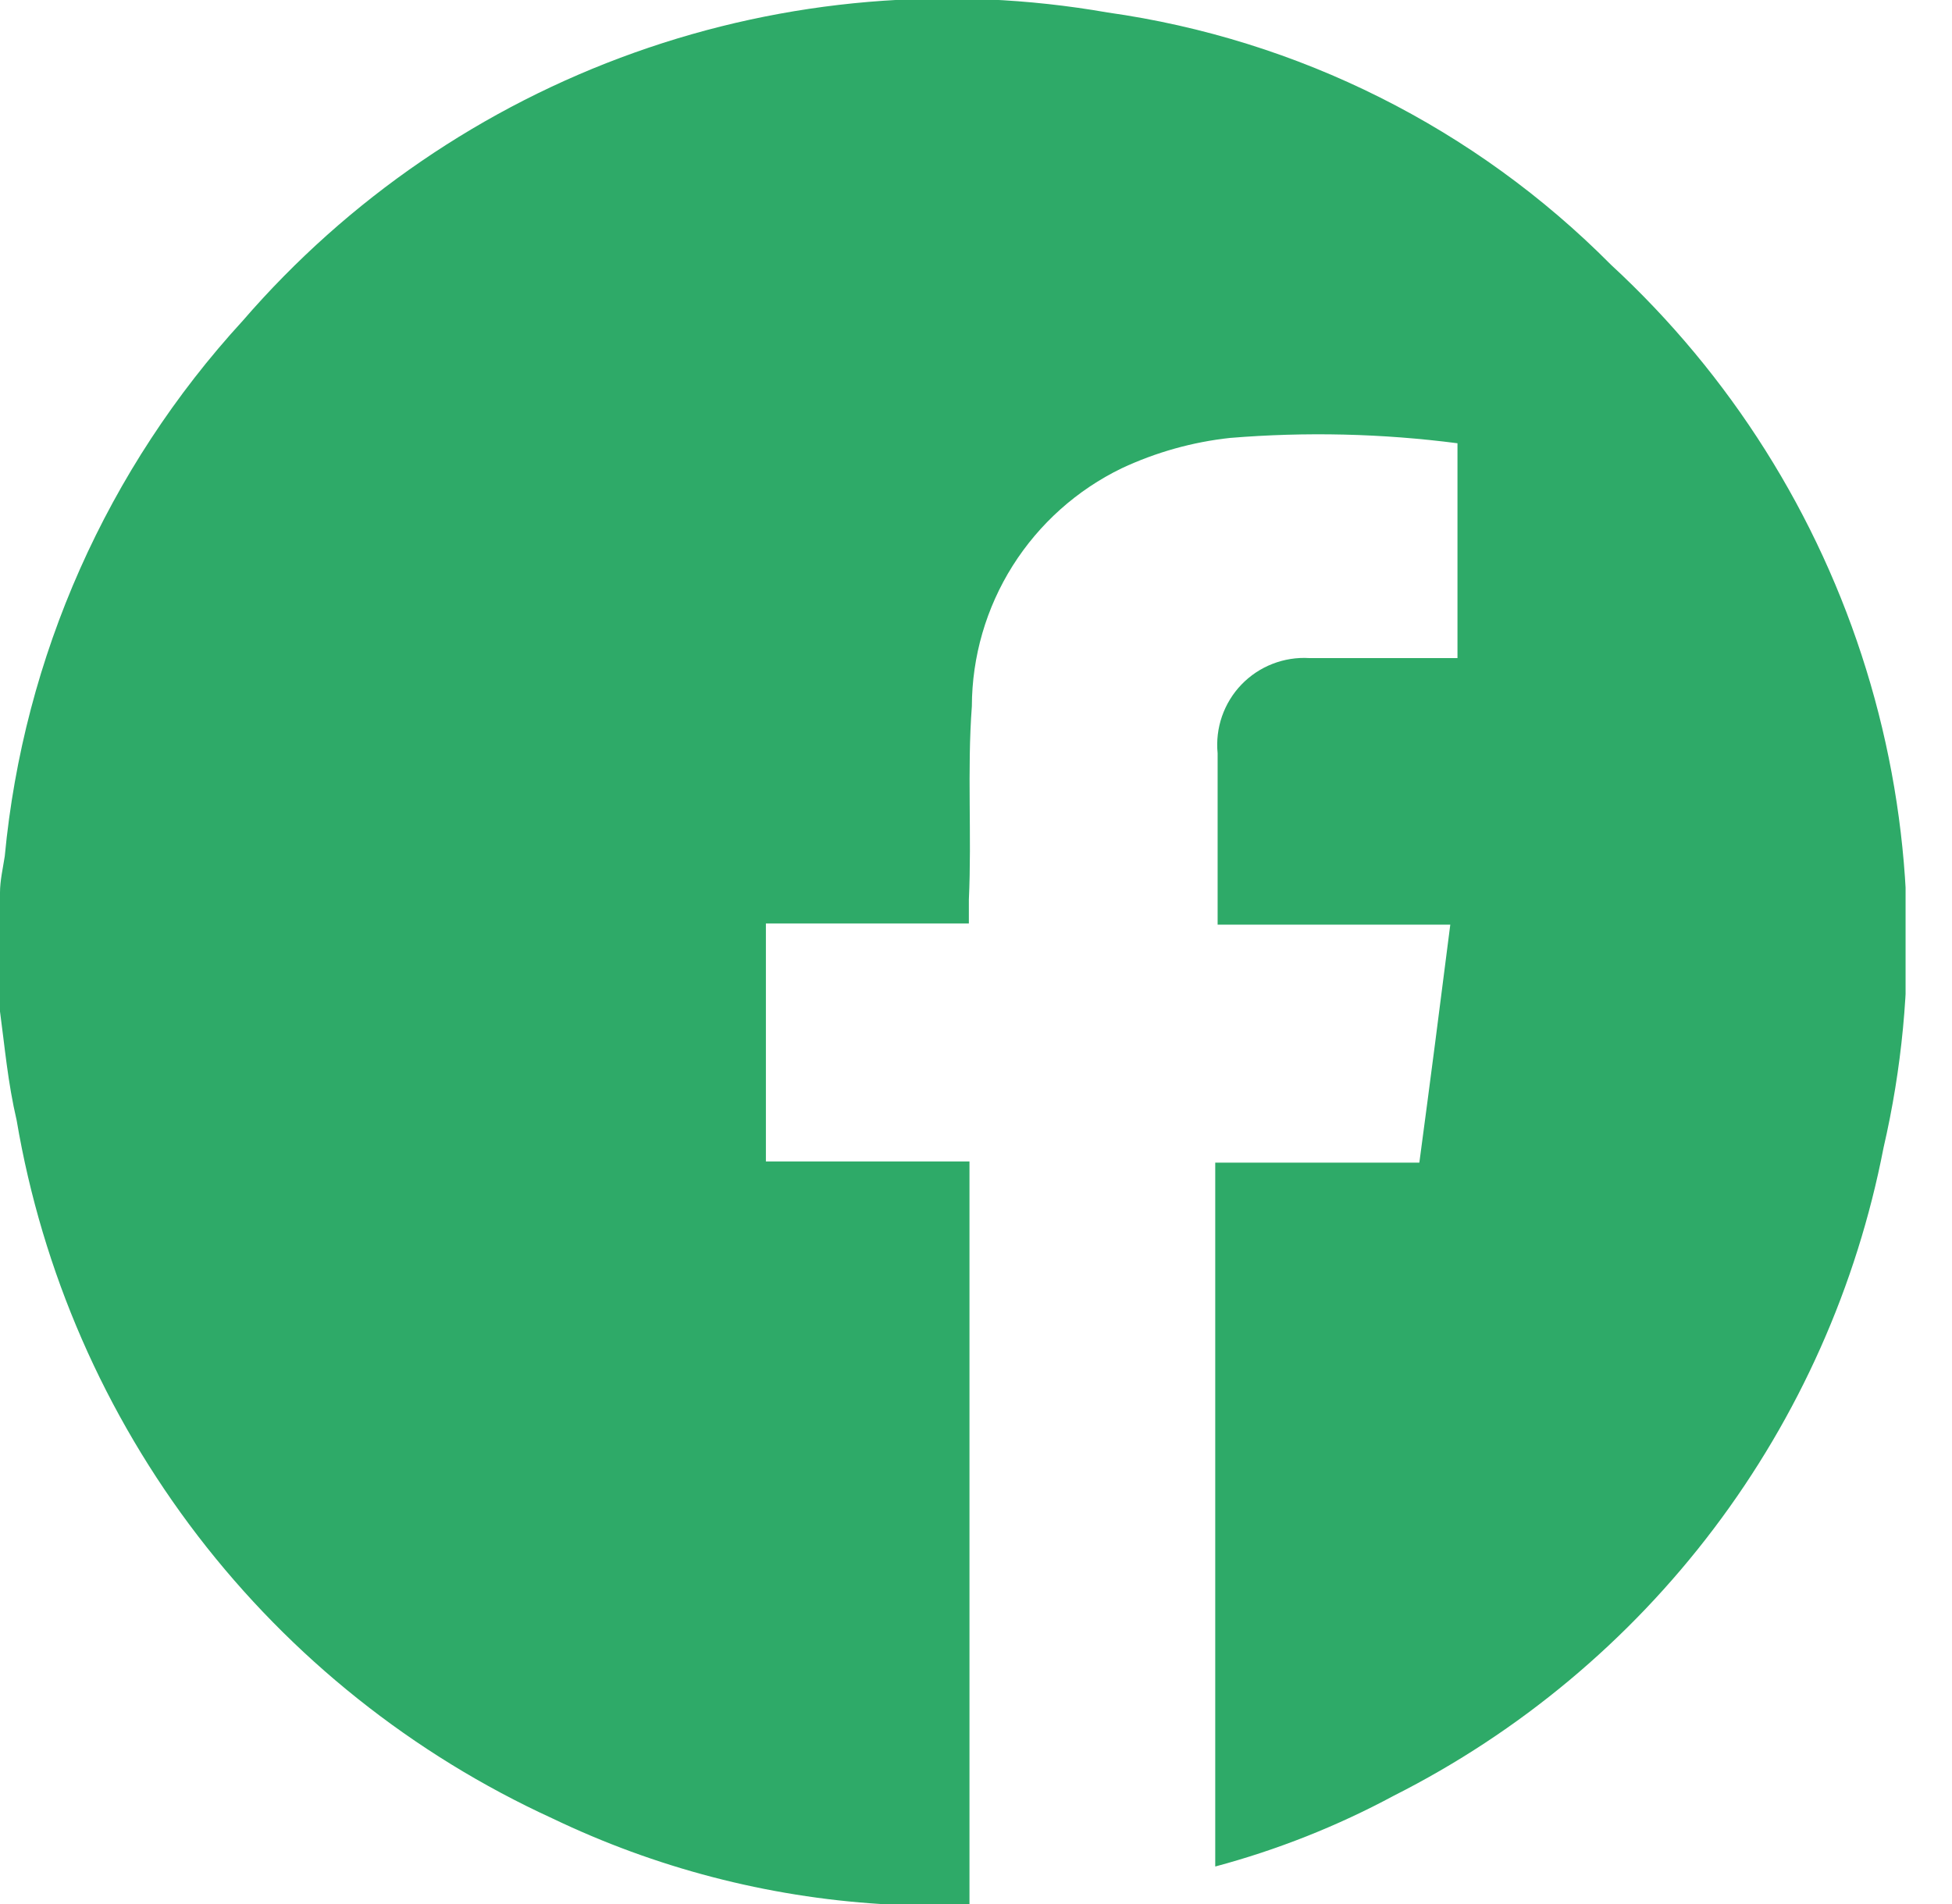 <svg width="41" height="40" viewBox="0 0 41 40" fill="none" xmlns="http://www.w3.org/2000/svg">
<g clip-path="url(#clip0_65_11)">
<path d="M0 21.25V18.75C0 18.5 0.062 18.237 0.1 17.987C0.496 13.793 2.251 9.842 5.1 6.737C7.31 4.18 10.144 2.24 13.327 1.105C16.511 -0.03 19.934 -0.32 23.262 0.262C27.272 0.827 30.986 2.688 33.837 5.562C36.343 7.875 38.193 10.808 39.198 14.066C40.204 17.324 40.33 20.79 39.562 24.112C39 27.016 37.781 29.753 35.998 32.112C34.215 34.472 31.915 36.392 29.275 37.725C28.087 38.364 26.828 38.863 25.525 39.212V24.425H29.812C30.038 22.737 30.25 21.1 30.462 19.425H25.575C25.575 19.325 25.575 19.275 25.575 19.225C25.575 18.1 25.575 16.962 25.575 15.825C25.549 15.562 25.581 15.297 25.667 15.048C25.754 14.799 25.893 14.571 26.076 14.381C26.259 14.191 26.481 14.043 26.727 13.947C26.973 13.851 27.237 13.809 27.5 13.825C28.4 13.825 29.3 13.825 30.2 13.825H30.613V9.312C29.029 9.107 27.429 9.069 25.837 9.2C25.049 9.285 24.28 9.501 23.562 9.837C22.622 10.292 21.828 11.002 21.27 11.886C20.713 12.77 20.416 13.793 20.413 14.837C20.312 16.187 20.413 17.55 20.35 18.9V19.4H16.087V24.4H20.363V39.575C20.363 39.712 20.363 39.862 20.363 40H18.75H18.5C16.105 39.85 13.763 39.239 11.6 38.2C8.672 36.858 6.116 34.82 4.155 32.265C2.195 29.709 0.888 26.713 0.35 23.537C0.163 22.737 0.1 21.987 0 21.25Z" fill="#2EAA68"/>
</g>
<defs>
<clipPath id="clip0_65_11">
<rect width="40.025" height="40" fill="white"/>
</clipPath>
</defs>
</svg>
